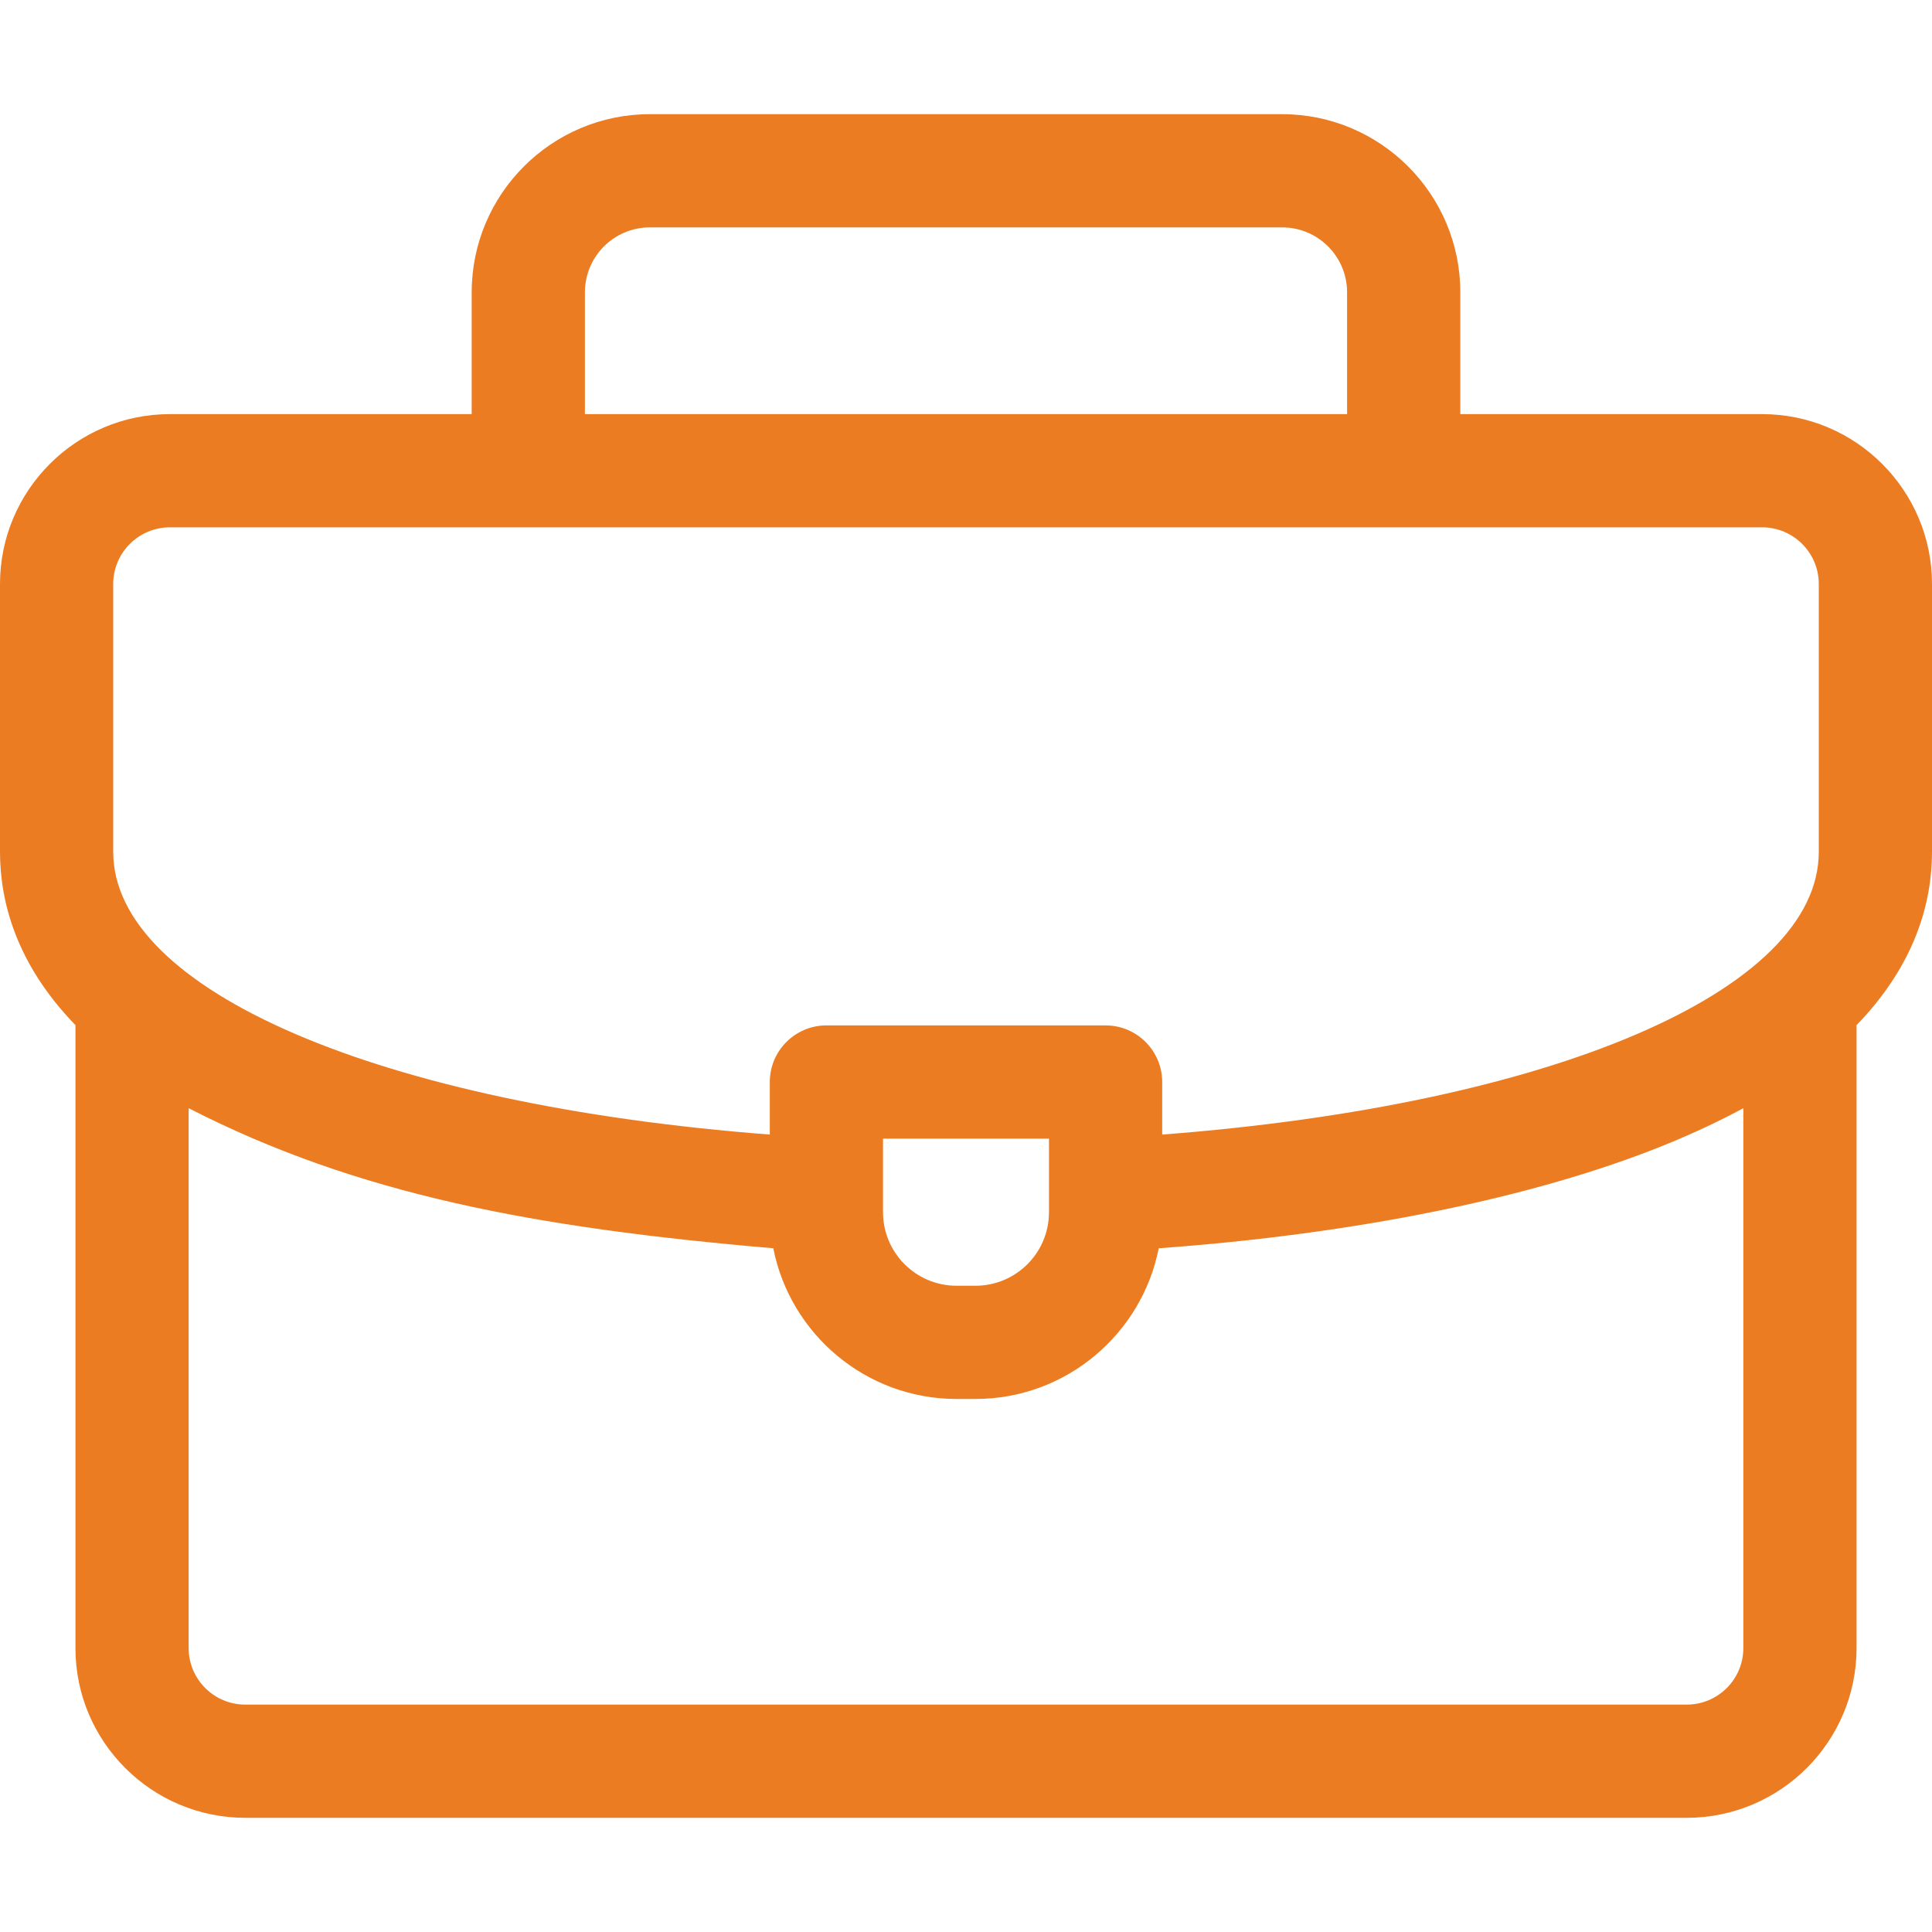 <svg width="20" height="20" viewBox="0 0 20 20" fill="none" xmlns="http://www.w3.org/2000/svg">
<path d="M20 6.045C20 5.076 19.211 4.287 18.242 4.287H15.117V3.026C15.117 2.009 14.29 1.182 13.273 1.182H6.727C5.71 1.182 4.883 2.009 4.883 3.026V4.287H1.758C0.789 4.287 0 5.076 0 6.045V8.818C0 9.335 0.168 9.98 0.781 10.612V17.061C0.781 18.03 1.57 18.818 2.539 18.818H17.461C18.43 18.818 19.219 18.03 19.219 17.061V10.612C19.831 9.98 20 9.336 20 8.818V6.045ZM6.055 3.026C6.055 2.655 6.356 2.354 6.727 2.354H13.273C13.644 2.354 13.945 2.655 13.945 3.026V4.287H6.055V3.026ZM1.172 6.045C1.172 5.722 1.435 5.459 1.758 5.459H18.242C18.565 5.459 18.828 5.722 18.828 6.045V8.818C18.828 10.26 16.062 11.437 12.031 11.745V11.201C12.031 10.878 11.769 10.615 11.445 10.615H8.555C8.231 10.615 7.969 10.878 7.969 11.201V11.745C3.941 11.436 1.172 10.256 1.172 8.818V6.045ZM10.859 11.787V12.549C10.859 12.969 10.518 13.31 10.098 13.31H9.902C9.482 13.31 9.141 12.969 9.141 12.549V11.787H10.859ZM17.461 17.646H2.539C2.216 17.646 1.953 17.384 1.953 17.061V11.472C3.698 12.366 5.531 12.71 8.005 12.922C8.18 13.81 8.964 14.482 9.902 14.482H10.098C11.036 14.482 11.82 13.81 11.995 12.922C14.038 12.774 15.883 12.399 17.23 11.854C17.533 11.731 17.804 11.603 18.047 11.472V17.061C18.047 17.384 17.784 17.646 17.461 17.646Z" fill="#EC7C22"/>
</svg>
